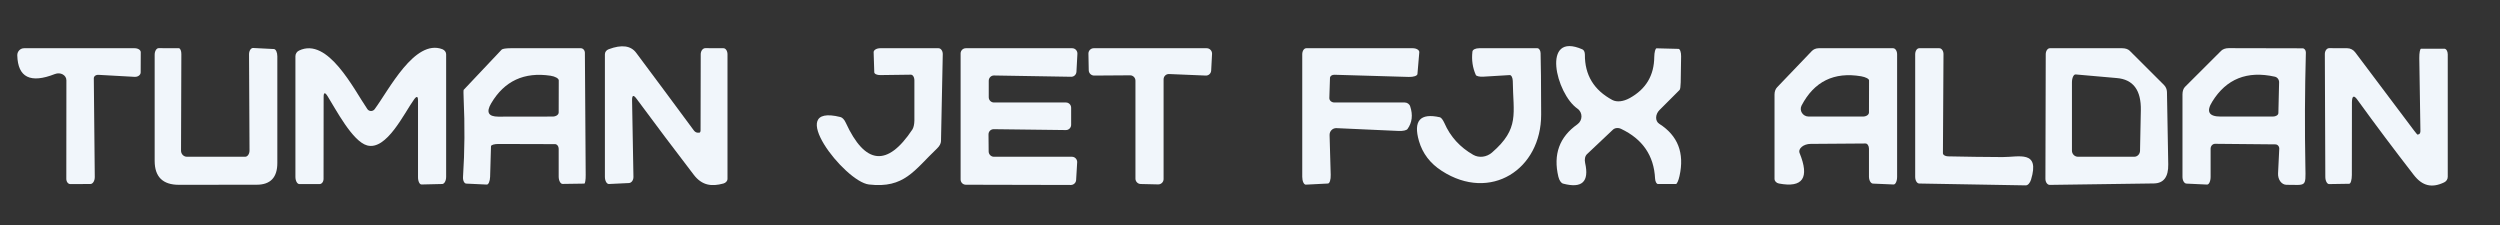 <?xml version="1.0" encoding="UTF-8" standalone="no"?> <svg xmlns="http://www.w3.org/2000/svg" baseProfile="tiny" viewBox="0 0 311 28" width="311" height="28"><rect x="0" y="0" width="311" height="28" fill="#333333" stroke="none"/> <g fill="#f1f6fb"> <path d=" M 8.26 9.99 C 8.26 9.34 7.52 8.94 6.83 9.21 C 3.78 10.41 2.22 9.63 2.15 6.88 C 2.14 6.40 2.52 6.00 3.00 6.00 L 16.75 6.00 C 17.17 6.00 17.51 6.22 17.51 6.49 L 17.50 9.00 C 17.50 9.33 17.16 9.58 16.75 9.56 L 12.25 9.31 C 11.93 9.29 11.66 9.49 11.67 9.75 L 11.79 22.00 C 11.80 22.49 11.55 22.89 11.25 22.89 L 8.75 22.90 C 8.47 22.90 8.25 22.61 8.25 22.25 L 8.26 9.99 Z"></path> <path d=" M 31.04 18.69 L 30.98 6.75 C 30.98 6.31 31.22 5.95 31.50 5.97 L 34.07 6.10 C 34.31 6.11 34.50 6.51 34.50 7.00 L 34.50 20.25 C 34.51 22.07 33.65 22.98 31.93 22.98 L 22.26 22.99 C 20.25 22.99 19.24 22.00 19.24 20.01 L 19.24 6.81 C 19.24 6.35 19.47 5.98 19.75 5.99 L 22.25 6.00 C 22.43 6.01 22.57 6.34 22.56 6.75 L 22.52 18.75 C 22.52 19.16 22.85 19.50 23.25 19.50 L 30.50 19.50 C 30.80 19.50 31.05 19.14 31.04 18.69 Z"></path> <path d=" M 40.26 12.06 L 40.25 22.25 C 40.25 22.61 40.03 22.90 39.75 22.90 L 37.25 22.90 C 36.97 22.90 36.75 22.50 36.75 22.00 L 36.75 7.00 C 36.75 6.70 36.92 6.42 37.20 6.29 C 40.80 4.56 44.03 11.14 45.70 13.57 C 45.91 13.88 46.37 13.89 46.60 13.59 C 48.37 11.21 51.57 4.81 55.03 6.12 C 55.31 6.23 55.50 6.48 55.50 6.75 L 55.50 22.00 C 55.50 22.49 55.28 22.88 55.01 22.89 L 52.44 22.95 C 52.19 22.96 51.99 22.53 52.00 22.00 L 52.00 12.50 C 52.00 11.96 51.84 11.92 51.51 12.37 C 50.27 14.09 48.09 18.75 45.67 18.09 C 43.84 17.59 41.76 13.57 40.76 11.98 C 40.43 11.45 40.26 11.48 40.26 12.06 Z"></path> <path d=" M 69.06 17.93 L 61.99 17.91 C 61.49 17.91 61.09 18.03 61.08 18.19 L 60.97 22.00 C 60.95 22.54 60.77 22.97 60.56 22.96 L 58.00 22.84 C 57.75 22.83 57.57 22.45 57.60 22.01 C 57.81 18.78 57.83 15.54 57.68 12.31 C 57.65 11.70 57.65 11.21 57.68 11.18 L 62.41 6.17 C 62.51 6.07 62.94 6.00 63.50 6.00 L 72.25 6.00 C 72.53 6.00 72.75 6.25 72.76 6.56 L 72.86 21.75 C 72.87 22.35 72.79 22.84 72.69 22.84 L 70.00 22.88 C 69.73 22.89 69.51 22.49 69.50 22.00 L 69.50 18.50 C 69.50 18.19 69.30 17.94 69.06 17.93 Z M 68.49 9.42 C 65.21 8.93 62.75 10.07 61.11 12.84 C 60.45 13.95 60.74 14.51 61.99 14.51 L 68.75 14.50 C 69.16 14.50 69.49 14.28 69.50 14.00 L 69.51 10.00 C 69.51 9.76 69.07 9.51 68.49 9.42 Z"></path> <path d=" M 87.15 16.25 L 87.17 6.75 C 87.17 6.33 87.43 5.99 87.75 5.99 L 90.00 6.00 C 90.28 6.00 90.50 6.34 90.50 6.75 L 90.50 22.25 C 90.50 22.51 90.29 22.75 89.99 22.83 C 88.50 23.24 87.32 23.06 86.31 21.75 C 83.91 18.62 81.54 15.47 79.19 12.29 C 78.80 11.76 78.62 11.83 78.63 12.49 L 78.80 22.00 C 78.81 22.41 78.56 22.75 78.25 22.77 L 75.75 22.89 C 75.48 22.90 75.25 22.50 75.25 22.00 L 75.25 6.75 C 75.25 6.47 75.44 6.22 75.73 6.12 C 77.34 5.52 78.48 5.67 79.15 6.58 C 81.55 9.79 83.94 13.01 86.31 16.22 C 86.44 16.39 86.60 16.49 86.75 16.50 L 87.00 16.50 C 87.08 16.51 87.14 16.39 87.15 16.25 Z"></path> <path d=" M 113.31 9.29 L 109.50 9.34 C 109.10 9.35 108.77 9.19 108.76 9.00 L 108.68 6.50 C 108.67 6.23 109.04 6.00 109.50 6.00 L 116.75 6.00 C 117.05 6.00 117.29 6.34 117.28 6.75 L 117.06 17.56 C 117.05 17.85 116.88 18.17 116.58 18.46 C 113.73 21.17 112.51 23.47 108.09 22.95 C 105.05 22.59 97.45 12.78 104.55 14.56 C 104.79 14.62 105.04 14.88 105.21 15.26 C 107.62 20.51 110.39 20.79 113.50 16.11 C 113.65 15.87 113.74 15.48 113.75 15.00 L 113.75 10.00 C 113.75 9.60 113.55 9.28 113.31 9.29 Z"></path> <path d=" M 123.64 19.50 L 133.35 19.50 C 133.72 19.50 134.02 19.82 134.00 20.19 L 133.87 22.40 C 133.85 22.74 133.56 23.01 133.22 23.01 L 120.15 22.98 C 119.79 22.98 119.50 22.69 119.50 22.33 L 119.50 6.65 C 119.50 6.29 119.79 6.00 120.15 6.00 L 133.38 6.00 C 133.75 6.00 134.04 6.31 134.03 6.68 L 133.91 8.93 C 133.89 9.28 133.60 9.56 133.25 9.55 L 123.66 9.39 C 123.30 9.38 123.00 9.68 123.00 10.04 L 123.00 12.10 C 123.00 12.46 123.29 12.75 123.65 12.75 L 132.60 12.75 C 132.96 12.75 133.25 13.04 133.25 13.40 L 133.25 15.53 C 133.25 15.89 132.95 16.19 132.59 16.18 L 123.63 16.07 C 123.26 16.06 122.96 16.36 122.97 16.73 L 122.99 18.86 C 123.00 19.21 123.29 19.50 123.64 19.50 Z"></path> <path d=" M 140.59 9.37 L 136.11 9.40 C 135.75 9.40 135.45 9.11 135.44 8.75 L 135.40 6.68 C 135.39 6.31 135.69 6.00 136.06 6.00 L 150.12 6.00 C 150.49 6.00 150.79 6.32 150.78 6.69 L 150.67 8.78 C 150.65 9.14 150.35 9.42 149.99 9.40 L 145.44 9.21 C 145.06 9.19 144.75 9.49 144.75 9.87 L 144.75 22.28 C 144.75 22.65 144.44 22.95 144.07 22.94 L 141.89 22.89 C 141.54 22.88 141.25 22.58 141.25 22.23 L 141.25 10.03 C 141.25 9.67 140.95 9.37 140.59 9.37 Z"></path> <path d=" M 165.45 9.69 L 165.37 12.19 C 165.36 12.50 165.64 12.75 166.00 12.75 L 174.75 12.75 C 175.06 12.75 175.34 12.95 175.43 13.24 C 175.78 14.31 175.67 15.24 175.10 16.04 C 174.97 16.22 174.54 16.31 174.00 16.29 L 166.25 15.94 C 165.78 15.92 165.38 16.32 165.40 16.81 L 165.54 21.75 C 165.56 22.34 165.41 22.82 165.20 22.83 L 162.45 22.97 C 162.20 22.98 162.00 22.54 162.00 22.00 L 162.00 6.75 C 162.00 6.34 162.22 6.00 162.50 6.00 L 175.75 6.00 C 176.21 6.00 176.58 6.23 176.56 6.50 L 176.33 9.21 C 176.31 9.43 175.84 9.59 175.25 9.57 L 166.00 9.30 C 165.70 9.29 165.46 9.46 165.45 9.69 Z"></path> <path d=" M 187.81 9.34 L 184.50 9.54 C 184.03 9.56 183.65 9.47 183.59 9.32 C 183.19 8.42 183.05 7.45 183.17 6.42 C 183.19 6.18 183.55 6.00 184.00 6.00 L 191.25 6.00 C 191.46 6.00 191.64 6.27 191.65 6.61 C 191.69 7.82 191.71 10.37 191.72 14.24 C 191.74 21.08 185.41 25.17 179.36 21.26 C 177.91 20.33 176.97 19.09 176.52 17.55 C 175.79 15.02 176.66 14.03 179.13 14.59 C 179.29 14.63 179.50 14.91 179.68 15.30 C 180.42 17.00 181.62 18.32 183.27 19.26 C 183.99 19.67 184.92 19.56 185.60 18.98 C 189.07 15.98 188.23 14.14 188.19 10.07 C 188.18 9.66 188.01 9.33 187.81 9.34 Z"></path> <path d=" M 196.22 15.47 C 196.90 14.99 196.91 13.99 196.24 13.52 C 193.57 11.68 191.69 3.88 196.85 6.14 C 197.04 6.22 197.16 6.48 197.16 6.79 C 197.14 9.33 198.28 11.21 200.58 12.44 C 201.13 12.73 201.94 12.64 202.72 12.21 C 204.75 11.10 205.77 9.39 205.79 7.09 C 205.80 6.49 205.93 6.00 206.08 6.01 L 208.81 6.08 C 208.99 6.09 209.14 6.50 209.13 7.00 L 209.08 10.25 C 209.07 10.73 209.02 11.11 208.94 11.19 L 206.44 13.69 C 205.90 14.23 205.88 15.06 206.41 15.40 C 208.73 16.87 209.57 19.04 208.93 21.90 C 208.81 22.46 208.61 22.89 208.49 22.89 L 206.25 22.89 C 206.07 22.89 205.91 22.59 205.89 22.20 C 205.75 19.36 204.34 17.30 201.66 16.03 C 201.30 15.86 200.89 15.90 200.64 16.14 L 197.43 19.17 C 197.18 19.40 197.09 19.83 197.19 20.27 C 197.72 22.62 196.80 23.47 194.44 22.84 C 194.20 22.77 193.97 22.44 193.86 21.98 C 193.20 19.21 193.99 17.04 196.22 15.47 Z"></path> <path d=" M 232.06 17.85 L 225.25 17.90 C 224.36 17.90 223.65 18.49 223.87 19.04 C 225.13 22.13 224.27 23.39 221.30 22.83 C 220.98 22.77 220.75 22.53 220.75 22.25 L 220.75 11.75 C 220.75 11.39 220.87 11.06 221.09 10.84 L 225.37 6.37 C 225.59 6.13 225.91 6.00 226.25 6.00 L 235.50 6.00 C 235.78 6.00 236.00 6.34 236.00 6.75 L 236.00 22.00 C 236.00 22.53 235.80 22.96 235.56 22.95 L 233.00 22.84 C 232.73 22.83 232.51 22.46 232.50 22.00 L 232.50 18.50 C 232.50 18.14 232.30 17.84 232.06 17.85 Z M 231.53 9.49 C 228.16 8.92 225.69 10.13 224.12 13.12 C 223.79 13.75 224.27 14.50 225.00 14.50 L 231.75 14.50 C 232.16 14.50 232.49 14.28 232.50 14.00 L 232.51 10.00 C 232.51 9.81 232.09 9.59 231.53 9.49 Z"></path> <path d=" M 242.32 19.45 C 244.56 19.50 246.82 19.53 249.11 19.54 C 251.15 19.55 253.79 18.64 252.66 22.35 C 252.53 22.77 252.26 23.07 252.00 23.06 L 238.75 22.83 C 238.47 22.82 238.25 22.46 238.25 22.00 L 238.25 6.75 C 238.25 6.34 238.47 6.00 238.75 6.00 L 241.25 6.00 C 241.54 6.00 241.78 6.34 241.77 6.75 L 241.70 19.06 C 241.70 19.27 241.98 19.44 242.32 19.45 Z"></path> <path d=" M 255.00 23.00 C 254.70 23.01 254.45 22.67 254.45 22.25 L 254.49 6.75 C 254.49 6.34 254.72 6.00 255.00 6.00 L 264.00 6.00 C 264.39 6.00 264.73 6.11 264.93 6.31 L 269.19 10.56 C 269.43 10.80 269.56 11.11 269.57 11.44 L 269.73 20.44 C 269.76 22.01 269.16 22.80 267.94 22.82 L 255.00 23.00 Z M 263.33 9.71 L 258.21 9.26 C 257.96 9.24 257.75 9.69 257.75 10.25 L 257.75 18.75 C 257.75 19.16 258.09 19.50 258.50 19.50 L 265.50 19.50 C 265.89 19.50 266.21 19.17 266.22 18.76 L 266.32 13.72 C 266.37 11.22 265.37 9.88 263.33 9.71 Z"></path> <path d=" M 283.06 17.96 L 275.56 17.89 C 275.25 17.89 275.00 18.16 275.00 18.50 L 275.00 22.00 C 275.00 22.54 274.80 22.97 274.56 22.96 L 272.00 22.84 C 271.72 22.83 271.50 22.46 271.50 22.00 L 271.50 11.75 C 271.50 11.35 271.61 11.01 271.81 10.81 L 276.31 6.32 C 276.52 6.11 276.86 5.99 277.25 5.99 L 286.44 6.01 C 286.67 6.01 286.86 6.25 286.85 6.54 C 286.72 11.29 286.70 16.04 286.79 20.78 C 286.84 23.32 286.90 23.00 284.43 22.99 C 283.83 22.98 283.36 22.35 283.39 21.58 L 283.54 18.50 C 283.55 18.21 283.33 17.96 283.06 17.96 Z M 275.20 12.65 C 274.43 13.88 274.78 14.50 276.24 14.50 L 282.75 14.50 C 283.12 14.50 283.42 14.31 283.43 14.07 L 283.52 10.25 C 283.53 9.91 283.31 9.61 282.99 9.54 C 279.55 8.77 276.95 9.81 275.20 12.65 Z"></path> <path d=" M 300.75 16.75 L 300.93 16.69 C 301.04 16.65 301.11 16.47 301.10 16.25 L 300.96 7.25 C 300.95 6.59 301.05 6.06 301.18 6.06 L 304.07 6.06 C 304.31 6.06 304.50 6.37 304.50 6.75 L 304.50 22.00 C 304.50 22.29 304.33 22.56 304.05 22.69 C 302.52 23.42 301.34 23.14 300.27 21.76 C 297.89 18.69 295.56 15.59 293.28 12.44 C 292.82 11.79 292.59 11.90 292.58 12.75 L 292.57 21.76 C 292.57 22.36 292.43 22.85 292.25 22.86 L 289.75 22.90 C 289.49 22.91 289.27 22.50 289.27 22.00 L 289.21 6.75 C 289.20 6.33 289.45 5.99 289.75 5.99 L 292.00 6.00 C 292.38 6.00 292.75 6.19 292.99 6.51 L 300.30 16.23 C 300.53 16.53 300.72 16.76 300.75 16.75 Z"></path> </g> </svg> 